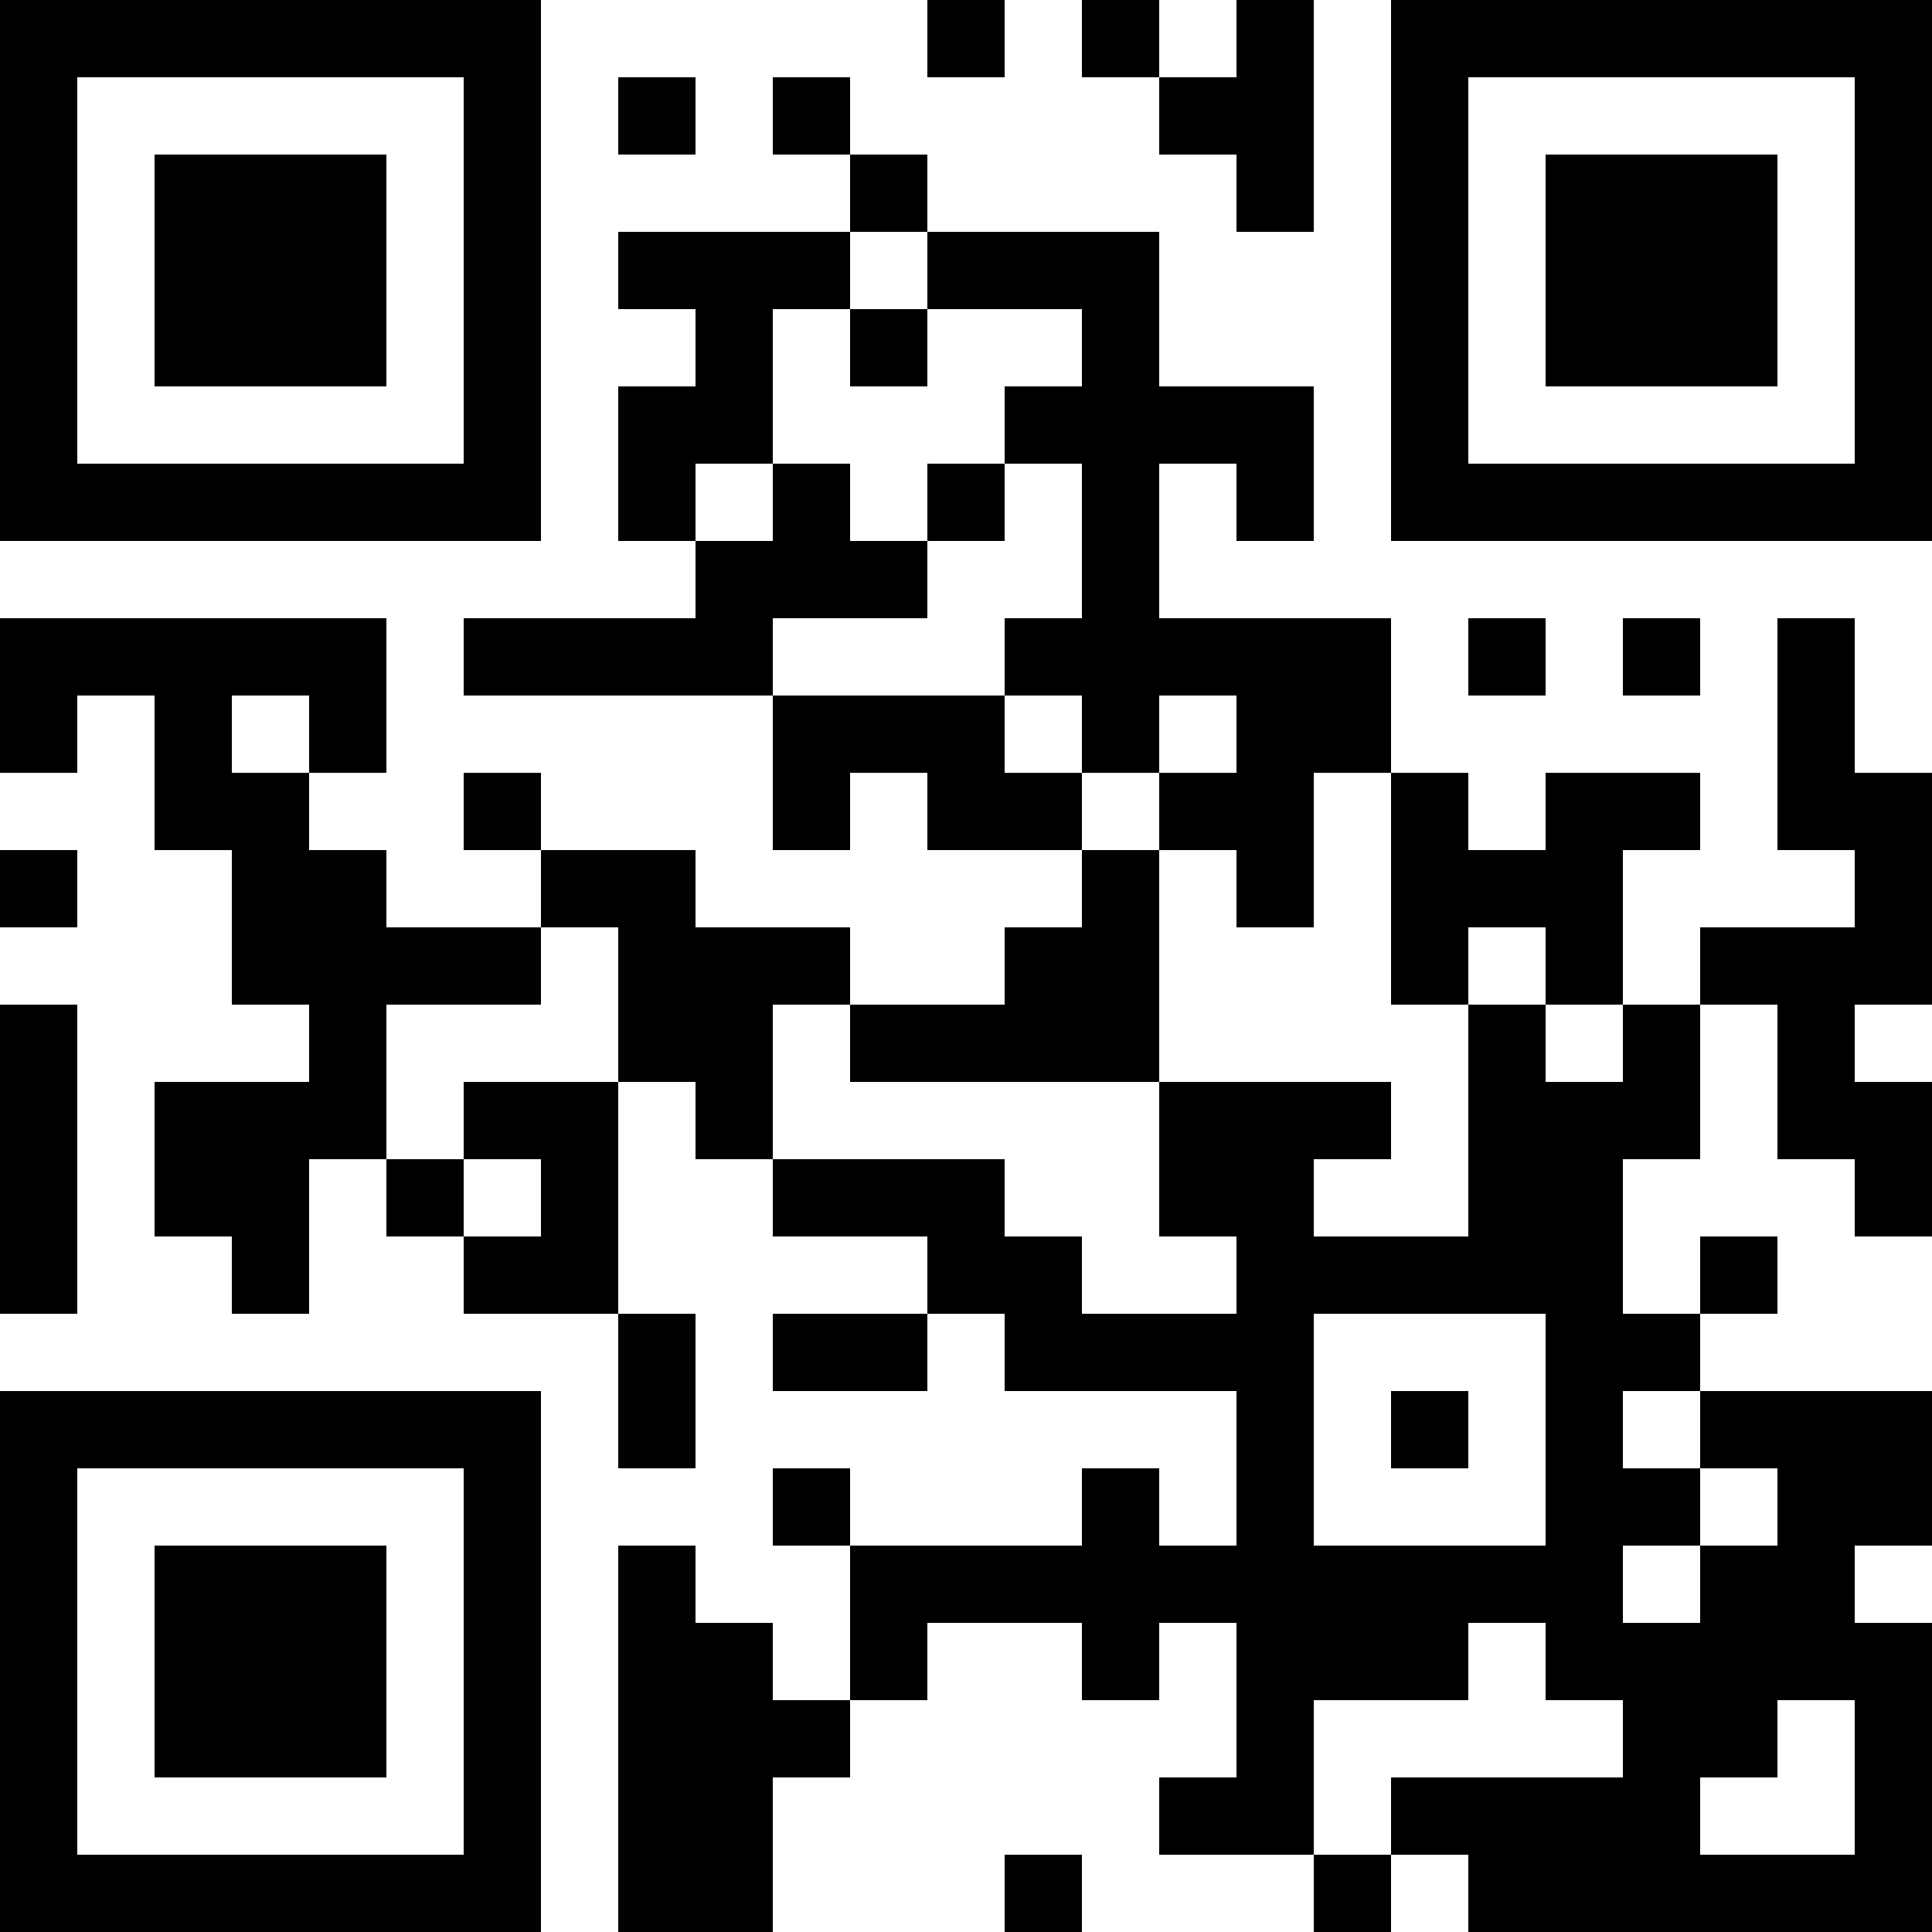 <?xml version="1.0" encoding="UTF-8"?>
<svg xmlns="http://www.w3.org/2000/svg" version="1.1" width="1000" height="1000" viewBox="0 0 1000 1000"><rect x="0" y="0" width="1000" height="1000" fill="#ffffff"/><g transform="scale(40)"><g transform="translate(0,0)"><path fill-rule="evenodd" d="M12 0L12 1L13 1L13 0ZM14 0L14 1L15 1L15 2L16 2L16 3L17 3L17 0L16 0L16 1L15 1L15 0ZM8 1L8 2L9 2L9 1ZM10 1L10 2L11 2L11 3L8 3L8 4L9 4L9 5L8 5L8 7L9 7L9 8L6 8L6 9L10 9L10 11L11 11L11 10L12 10L12 11L14 11L14 12L13 12L13 13L11 13L11 12L9 12L9 11L7 11L7 10L6 10L6 11L7 11L7 12L5 12L5 11L4 11L4 10L5 10L5 8L0 8L0 10L1 10L1 9L2 9L2 11L3 11L3 13L4 13L4 14L2 14L2 16L3 16L3 17L4 17L4 15L5 15L5 16L6 16L6 17L8 17L8 19L9 19L9 17L8 17L8 14L9 14L9 15L10 15L10 16L12 16L12 17L10 17L10 18L12 18L12 17L13 17L13 18L16 18L16 20L15 20L15 19L14 19L14 20L11 20L11 19L10 19L10 20L11 20L11 22L10 22L10 21L9 21L9 20L8 20L8 25L10 25L10 23L11 23L11 22L12 22L12 21L14 21L14 22L15 22L15 21L16 21L16 23L15 23L15 24L17 24L17 25L18 25L18 24L19 24L19 25L25 25L25 21L24 21L24 20L25 20L25 18L22 18L22 17L23 17L23 16L22 16L22 17L21 17L21 15L22 15L22 13L23 13L23 15L24 15L24 16L25 16L25 14L24 14L24 13L25 13L25 10L24 10L24 8L23 8L23 11L24 11L24 12L22 12L22 13L21 13L21 11L22 11L22 10L20 10L20 11L19 11L19 10L18 10L18 8L15 8L15 6L16 6L16 7L17 7L17 5L15 5L15 3L12 3L12 2L11 2L11 1ZM11 3L11 4L10 4L10 6L9 6L9 7L10 7L10 6L11 6L11 7L12 7L12 8L10 8L10 9L13 9L13 10L14 10L14 11L15 11L15 14L11 14L11 13L10 13L10 15L13 15L13 16L14 16L14 17L16 17L16 16L15 16L15 14L18 14L18 15L17 15L17 16L19 16L19 13L20 13L20 14L21 14L21 13L20 13L20 12L19 12L19 13L18 13L18 10L17 10L17 12L16 12L16 11L15 11L15 10L16 10L16 9L15 9L15 10L14 10L14 9L13 9L13 8L14 8L14 6L13 6L13 5L14 5L14 4L12 4L12 3ZM11 4L11 5L12 5L12 4ZM12 6L12 7L13 7L13 6ZM19 8L19 9L20 9L20 8ZM21 8L21 9L22 9L22 8ZM3 9L3 10L4 10L4 9ZM0 11L0 12L1 12L1 11ZM7 12L7 13L5 13L5 15L6 15L6 16L7 16L7 15L6 15L6 14L8 14L8 12ZM0 13L0 17L1 17L1 13ZM17 17L17 20L20 20L20 17ZM18 18L18 19L19 19L19 18ZM21 18L21 19L22 19L22 20L21 20L21 21L22 21L22 20L23 20L23 19L22 19L22 18ZM19 21L19 22L17 22L17 24L18 24L18 23L21 23L21 22L20 22L20 21ZM23 22L23 23L22 23L22 24L24 24L24 22ZM13 24L13 25L14 25L14 24ZM0 0L0 7L7 7L7 0ZM1 1L1 6L6 6L6 1ZM2 2L2 5L5 5L5 2ZM18 0L18 7L25 7L25 0ZM19 1L19 6L24 6L24 1ZM20 2L20 5L23 5L23 2ZM0 18L0 25L7 25L7 18ZM1 19L1 24L6 24L6 19ZM2 20L2 23L5 23L5 20Z" fill="#000000"/></g></g></svg>
